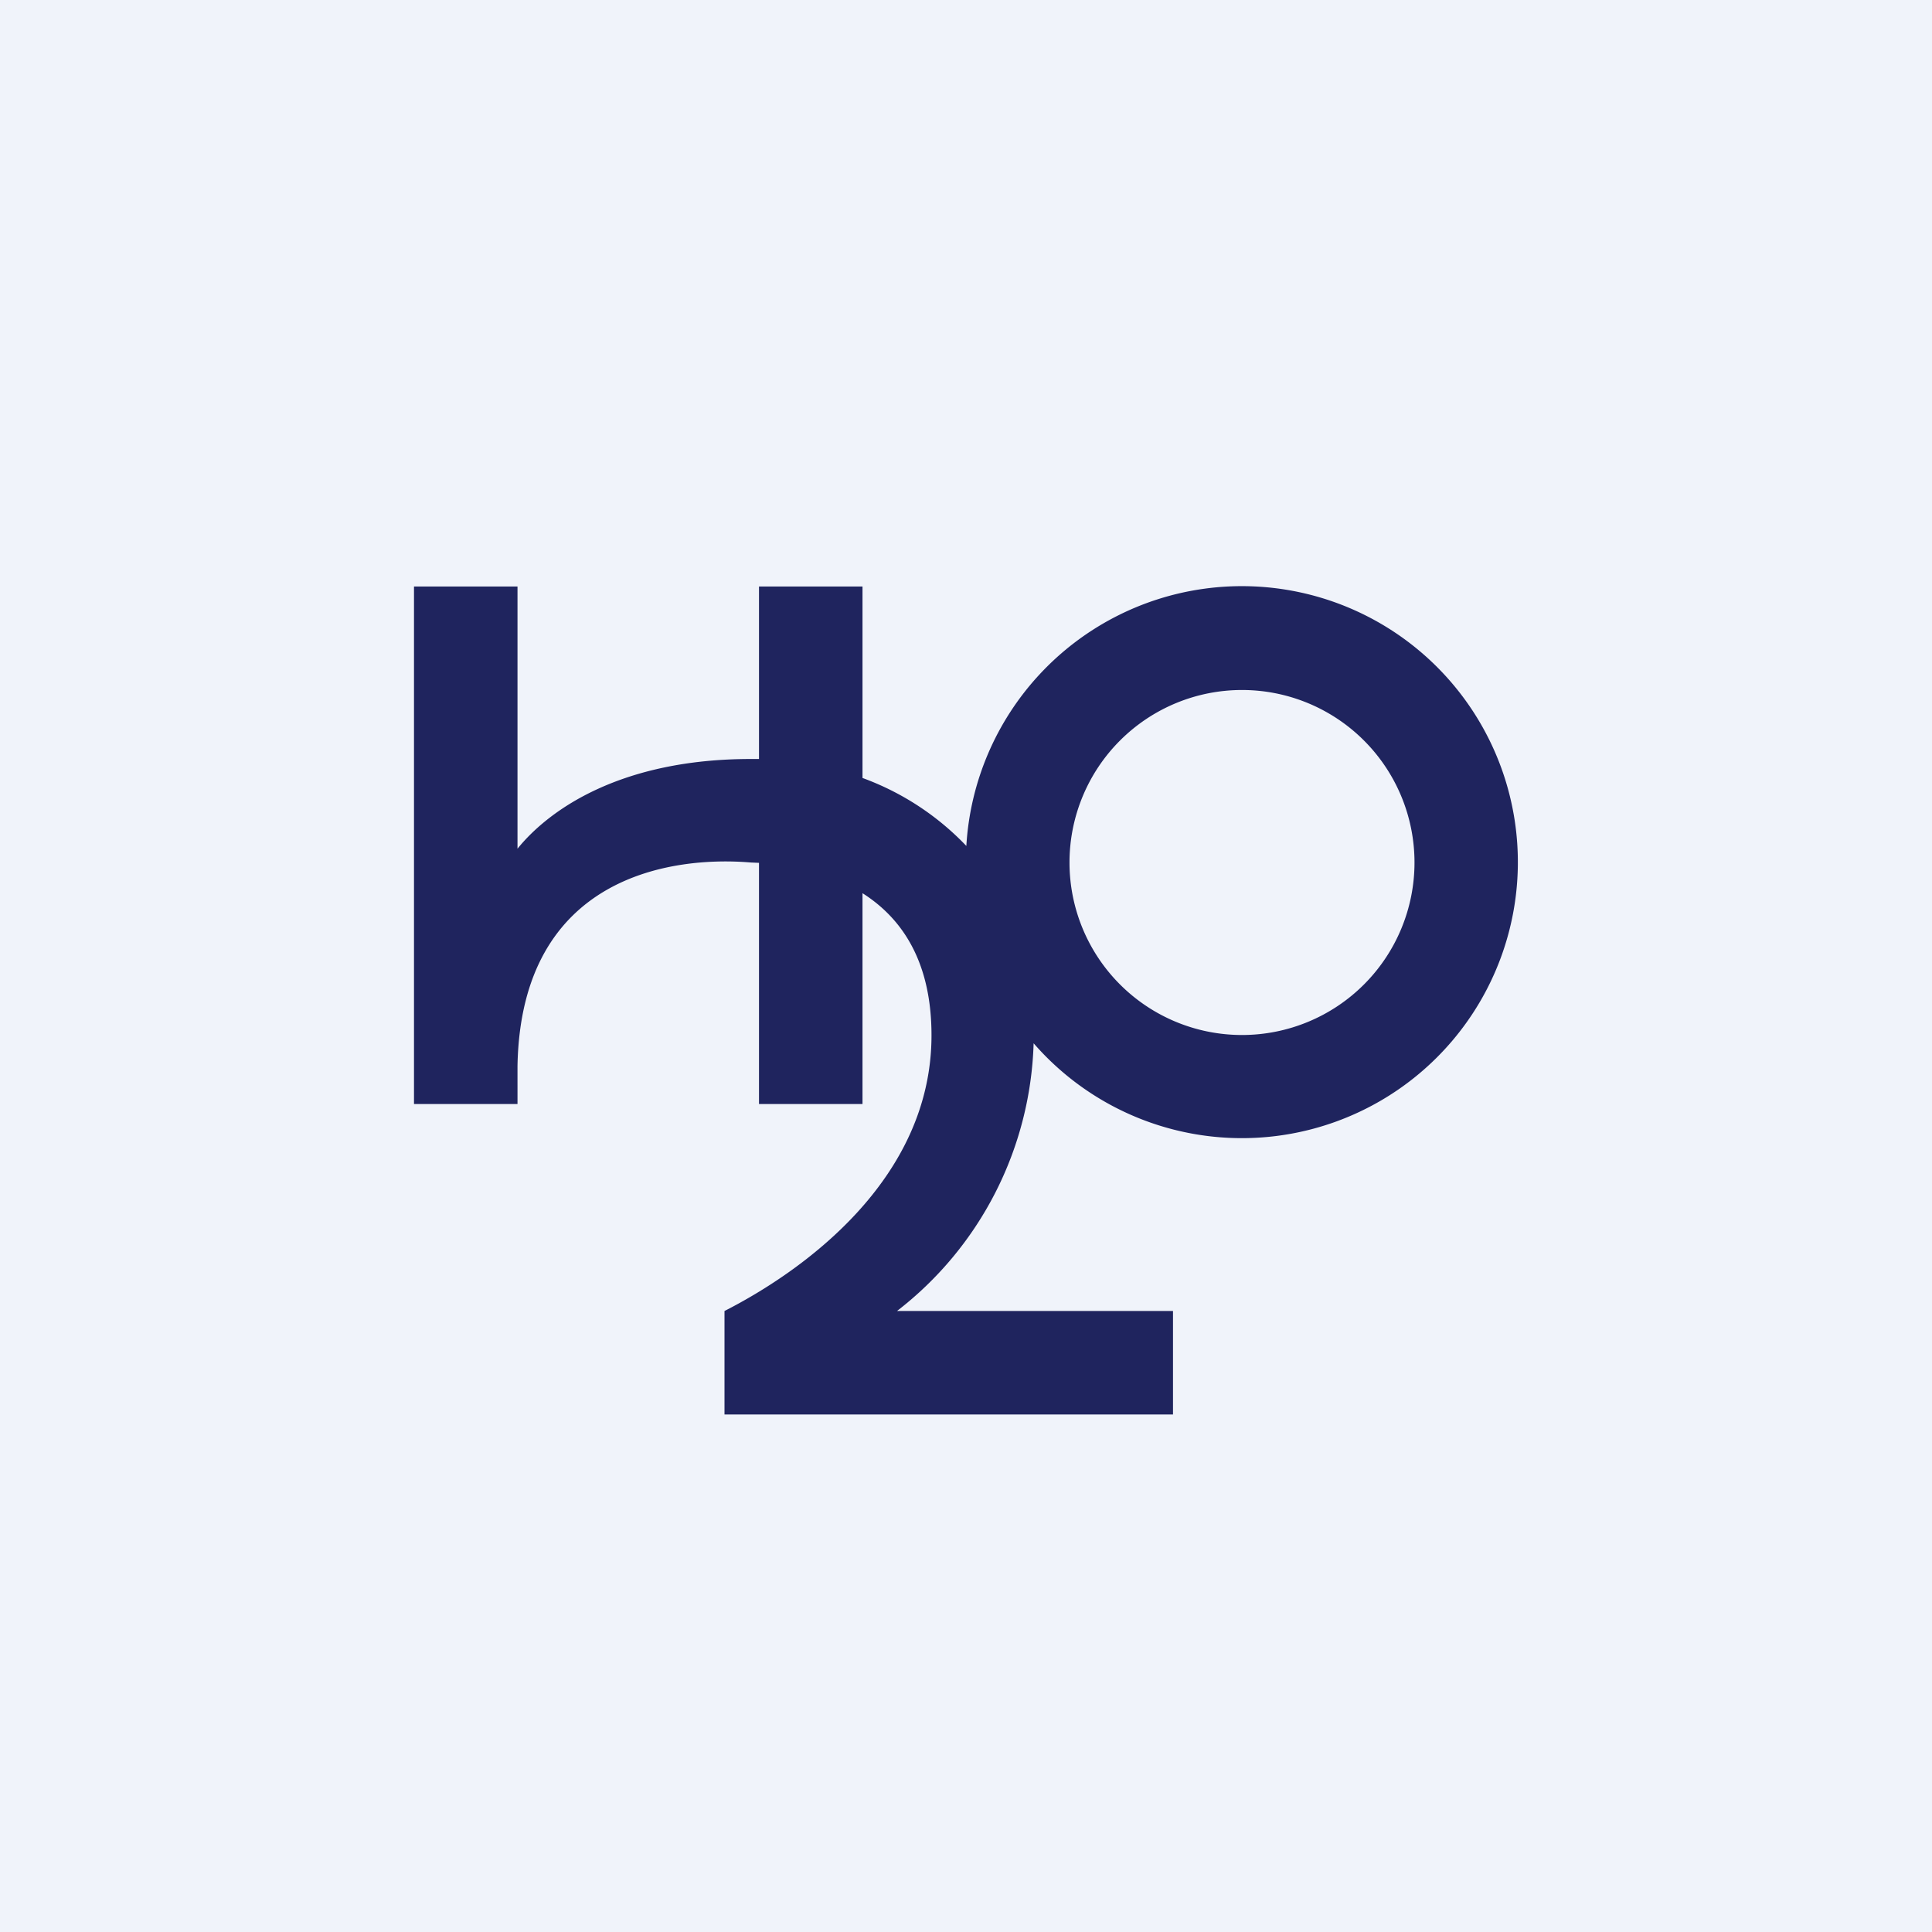 <!-- by TradingView --><svg width="56" height="56" viewBox="0 0 56 56" xmlns="http://www.w3.org/2000/svg"><path fill="#F0F3FA" d="M0 0h56v56H0z"/><path d="M15 24.6c.94-1.16 3.03-2.6 6.76-2.6H22v-5h3v5.55a7.9 7.9 0 0 1 3.01 1.97 8 8 0 1 1 1.95 5.72A10.18 10.18 0 0 1 26 38h8v3H21v-3c2.2-1.12 6-3.77 6-7.99 0-2.17-.88-3.41-2-4.12V32h-3v-6.99l-.24-.01c-2.25-.19-6.66.36-6.76 5.9V32h-3V17h3v7.6ZM36 20a5 5 0 1 0 0 10 5 5 0 0 0 0-10Z" fill="#1F245E"/></svg>
